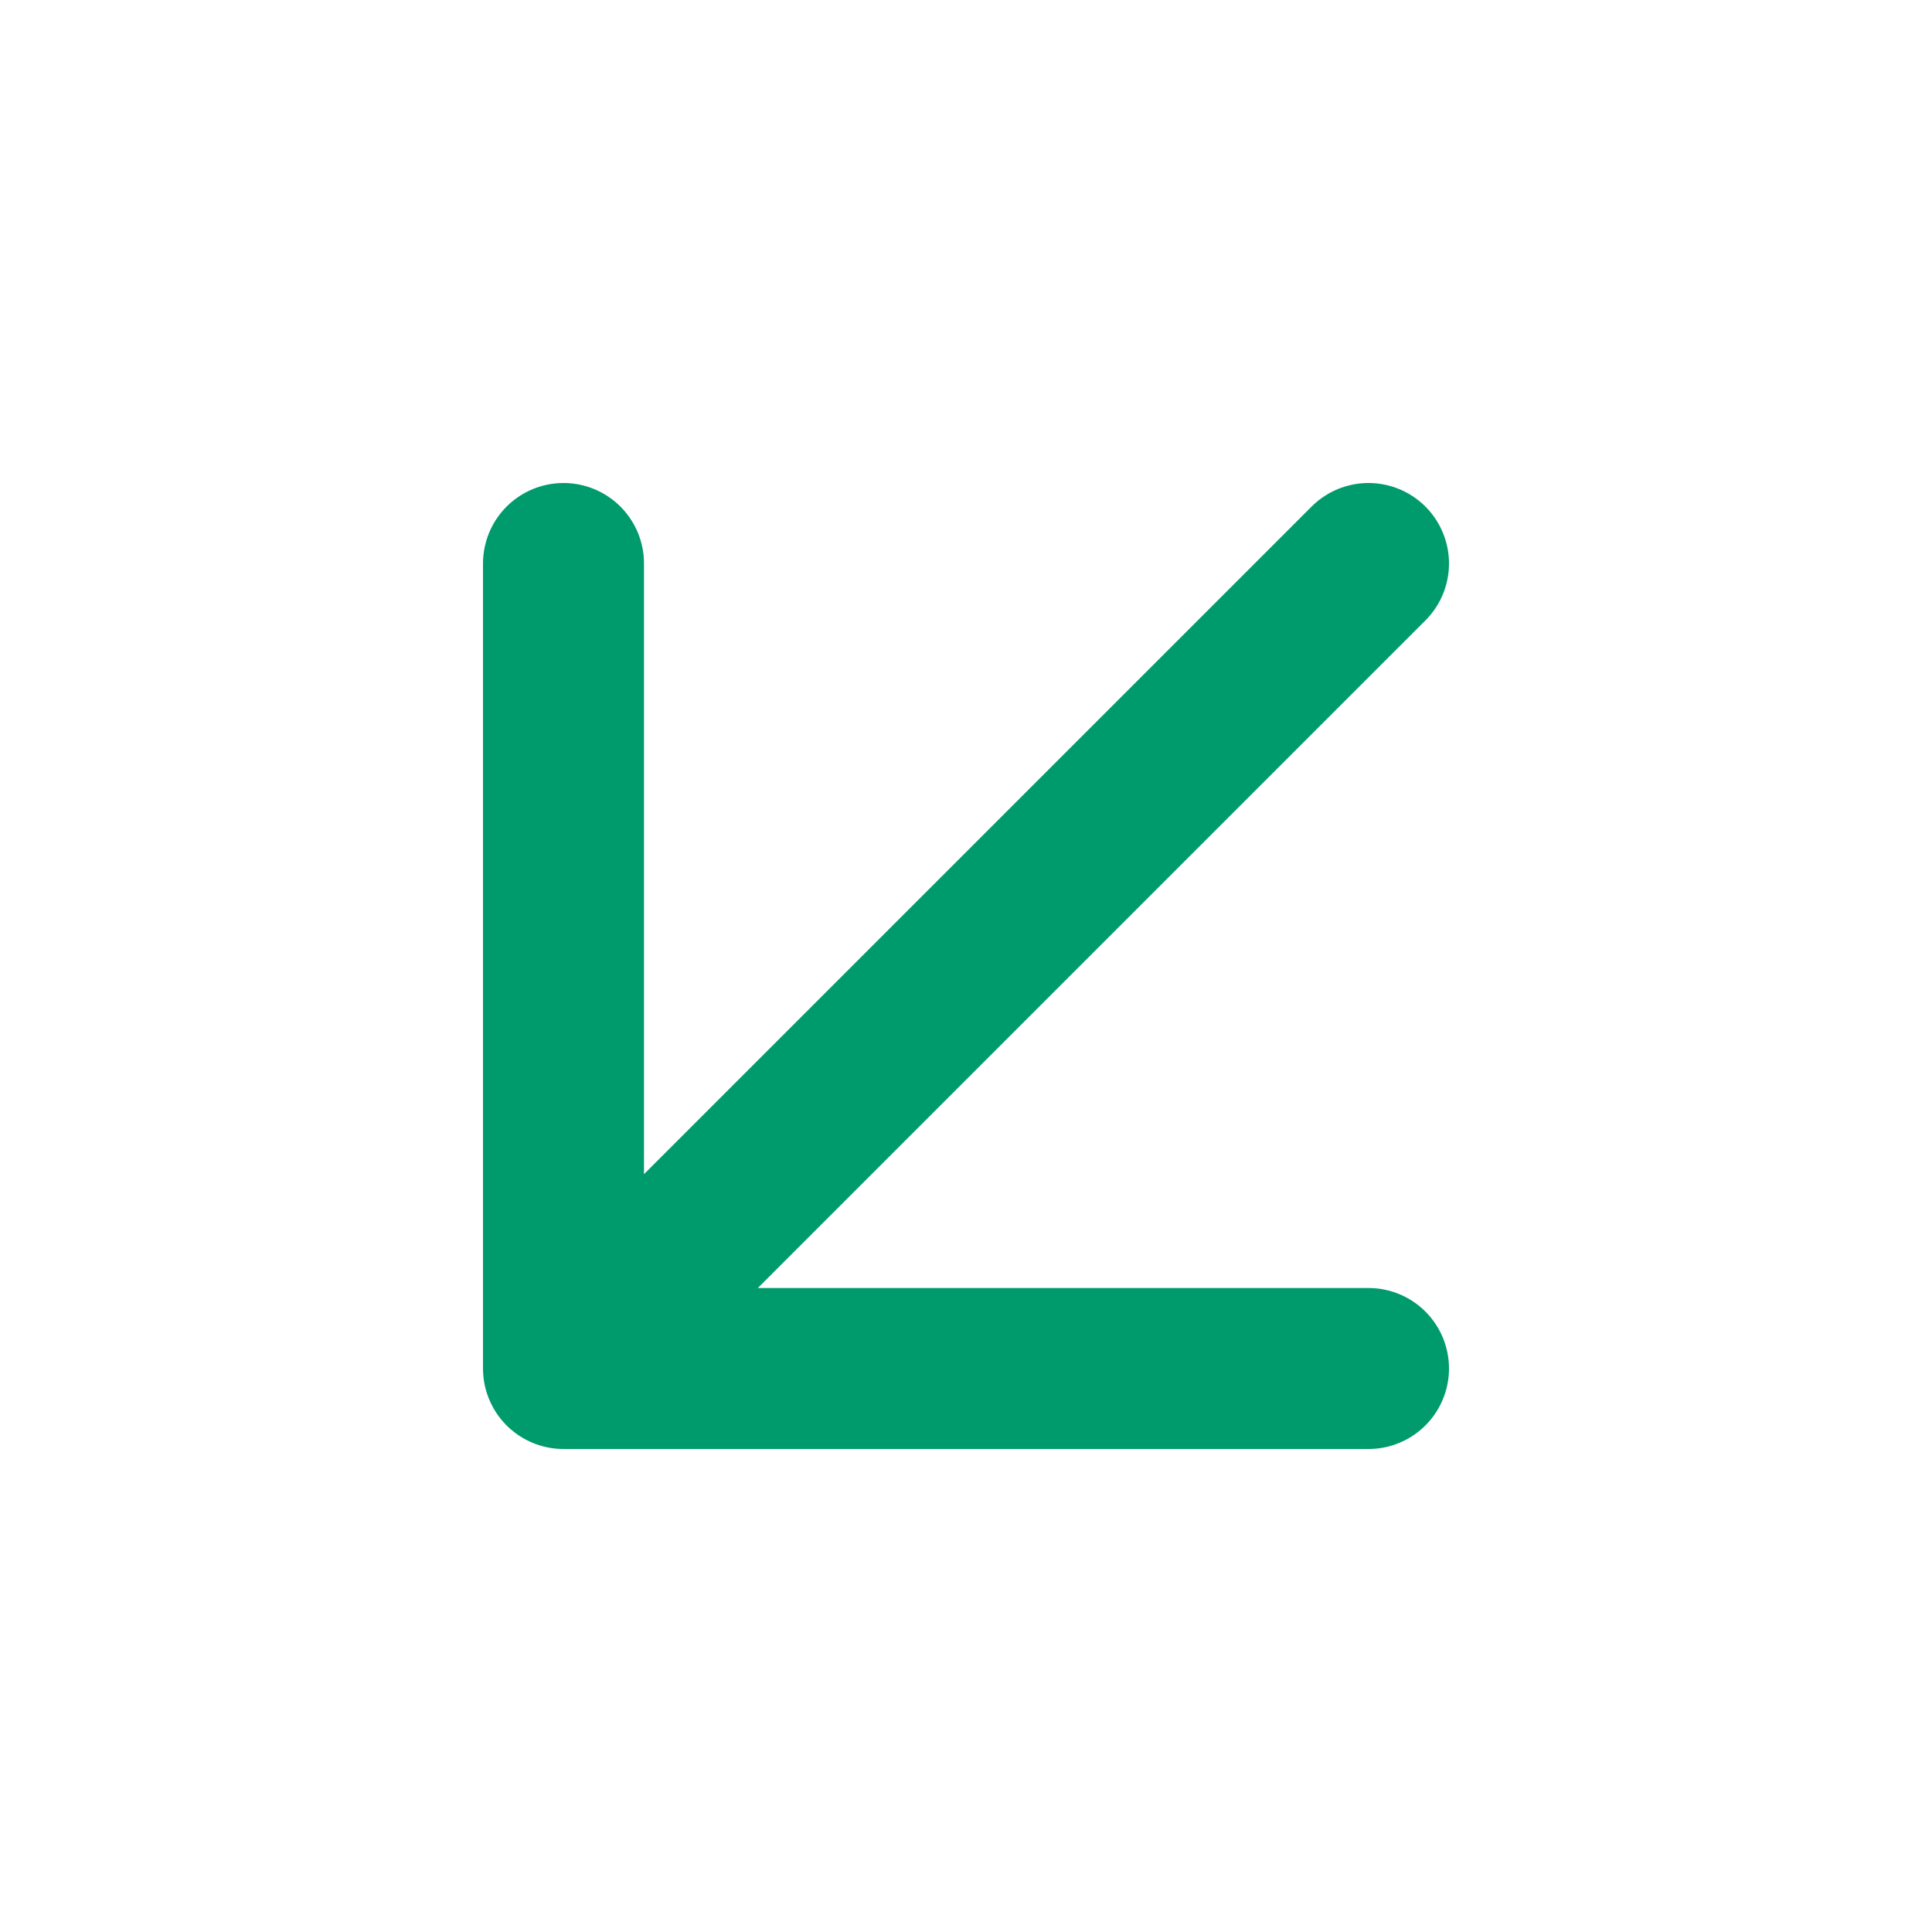 <svg width="24" height="24" viewBox="0 0 24 24" fill="none" xmlns="http://www.w3.org/2000/svg">
<g clip-path="url(#clip0_48_126)">
<path d="M17 17H7M7 17L7 7M7 17L17 7" stroke="#009B6D" stroke-width="2" stroke-linecap="round" stroke-linejoin="round"/>
</g>
<defs>
<clipPath id="clip0_48_126">
<rect width="24" height="24" fill="white"/>
</clipPath>
</defs>
</svg>
